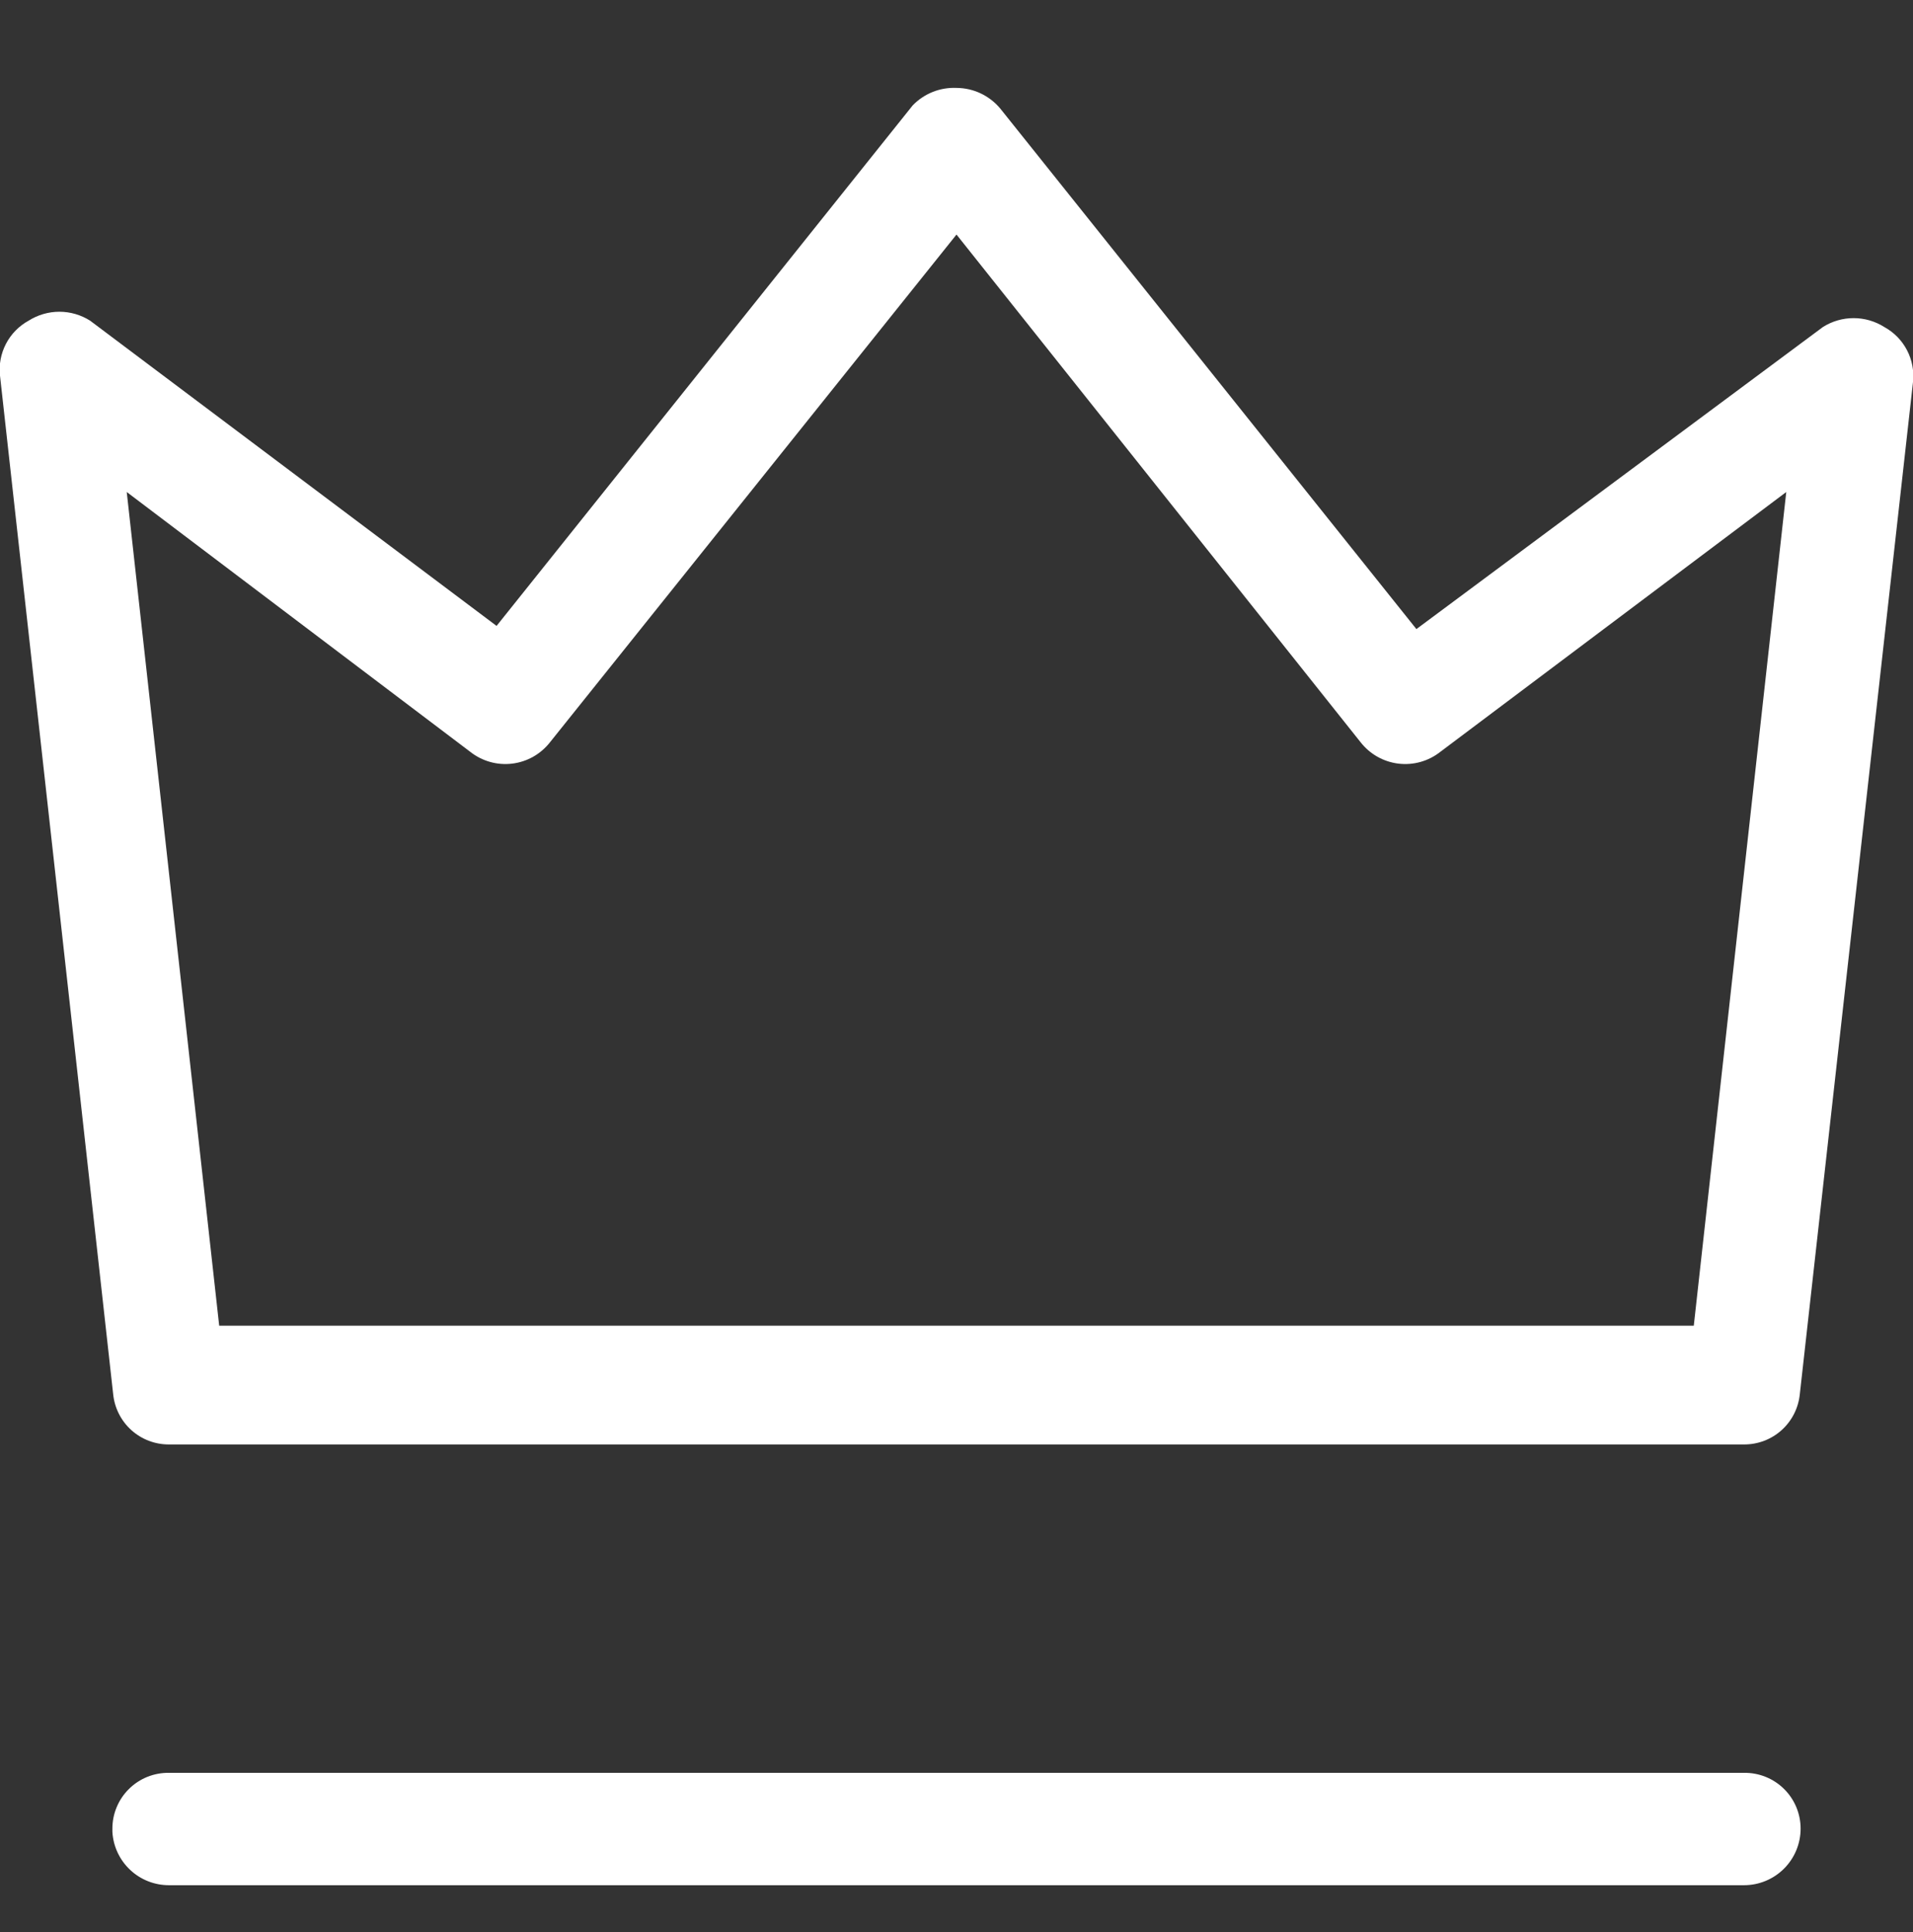 <svg width="100" height="101" viewBox="0 0 100 101" fill="none" xmlns="http://www.w3.org/2000/svg">
<rect x="0" y="0" width="100" height="101" fill="#333333" stroke="none"/>
<g clip-path="url(#clip0_2173_1064)">
<path fill-rule="evenodd" clip-rule="evenodd" d="M50 4.596C50.438 4.598 50.87 4.696 51.266 4.883C51.661 5.071 52.012 5.342 52.291 5.679L74.041 32.887L95.291 17.096C95.771 16.792 96.328 16.631 96.895 16.631C97.463 16.631 98.02 16.792 98.5 17.096C99.006 17.373 99.419 17.794 99.686 18.306C99.953 18.817 100.062 19.397 100 19.971L94.083 72.887C94.01 73.609 93.671 74.278 93.132 74.764C92.593 75.249 91.892 75.516 91.166 75.512H8.833C8.107 75.516 7.407 75.249 6.867 74.764C6.328 74.278 5.989 73.609 5.916 72.887L-0 19.637C-0.063 19.064 0.046 18.484 0.313 17.972C0.58 17.46 0.993 17.039 1.5 16.762C1.98 16.459 2.536 16.297 3.104 16.297C3.672 16.297 4.228 16.459 4.708 16.762L25.958 32.721L47.708 5.512C48.003 5.206 48.36 4.966 48.755 4.807C49.15 4.649 49.575 4.577 50 4.596V4.596ZM50 12.262L28.75 38.804C28.51 39.111 28.211 39.368 27.872 39.56C27.532 39.752 27.158 39.874 26.77 39.921C26.383 39.967 25.991 39.937 25.615 39.831C25.24 39.725 24.889 39.546 24.583 39.304L6.625 25.721L11.458 69.304H88.541L93.375 25.721L75.291 39.304C74.985 39.546 74.635 39.725 74.259 39.831C73.884 39.937 73.491 39.967 73.104 39.921C72.717 39.874 72.343 39.752 72.003 39.56C71.663 39.368 71.365 39.111 71.125 38.804L50 12.262ZM5.875 95.596C5.875 95.209 5.951 94.826 6.101 94.47C6.25 94.113 6.468 93.79 6.744 93.519C7.019 93.247 7.345 93.033 7.704 92.889C8.063 92.745 8.447 92.674 8.833 92.679H91.166C91.553 92.674 91.937 92.745 92.295 92.889C92.654 93.033 92.981 93.247 93.256 93.519C93.531 93.79 93.75 94.113 93.899 94.47C94.048 94.826 94.125 95.209 94.125 95.596C94.125 96.38 93.813 97.133 93.258 97.688C92.703 98.242 91.951 98.554 91.166 98.554H8.833C8.076 98.555 7.348 98.267 6.798 97.747C6.248 97.228 5.917 96.518 5.875 95.762V95.596Z" fill="white"/>
</g>
<defs>
<clipPath id="clip0_2173_1064">
<rect width="100" height="100" fill="white" transform="translate(0 0.429)"/>
</clipPath>
</defs>
</svg>
